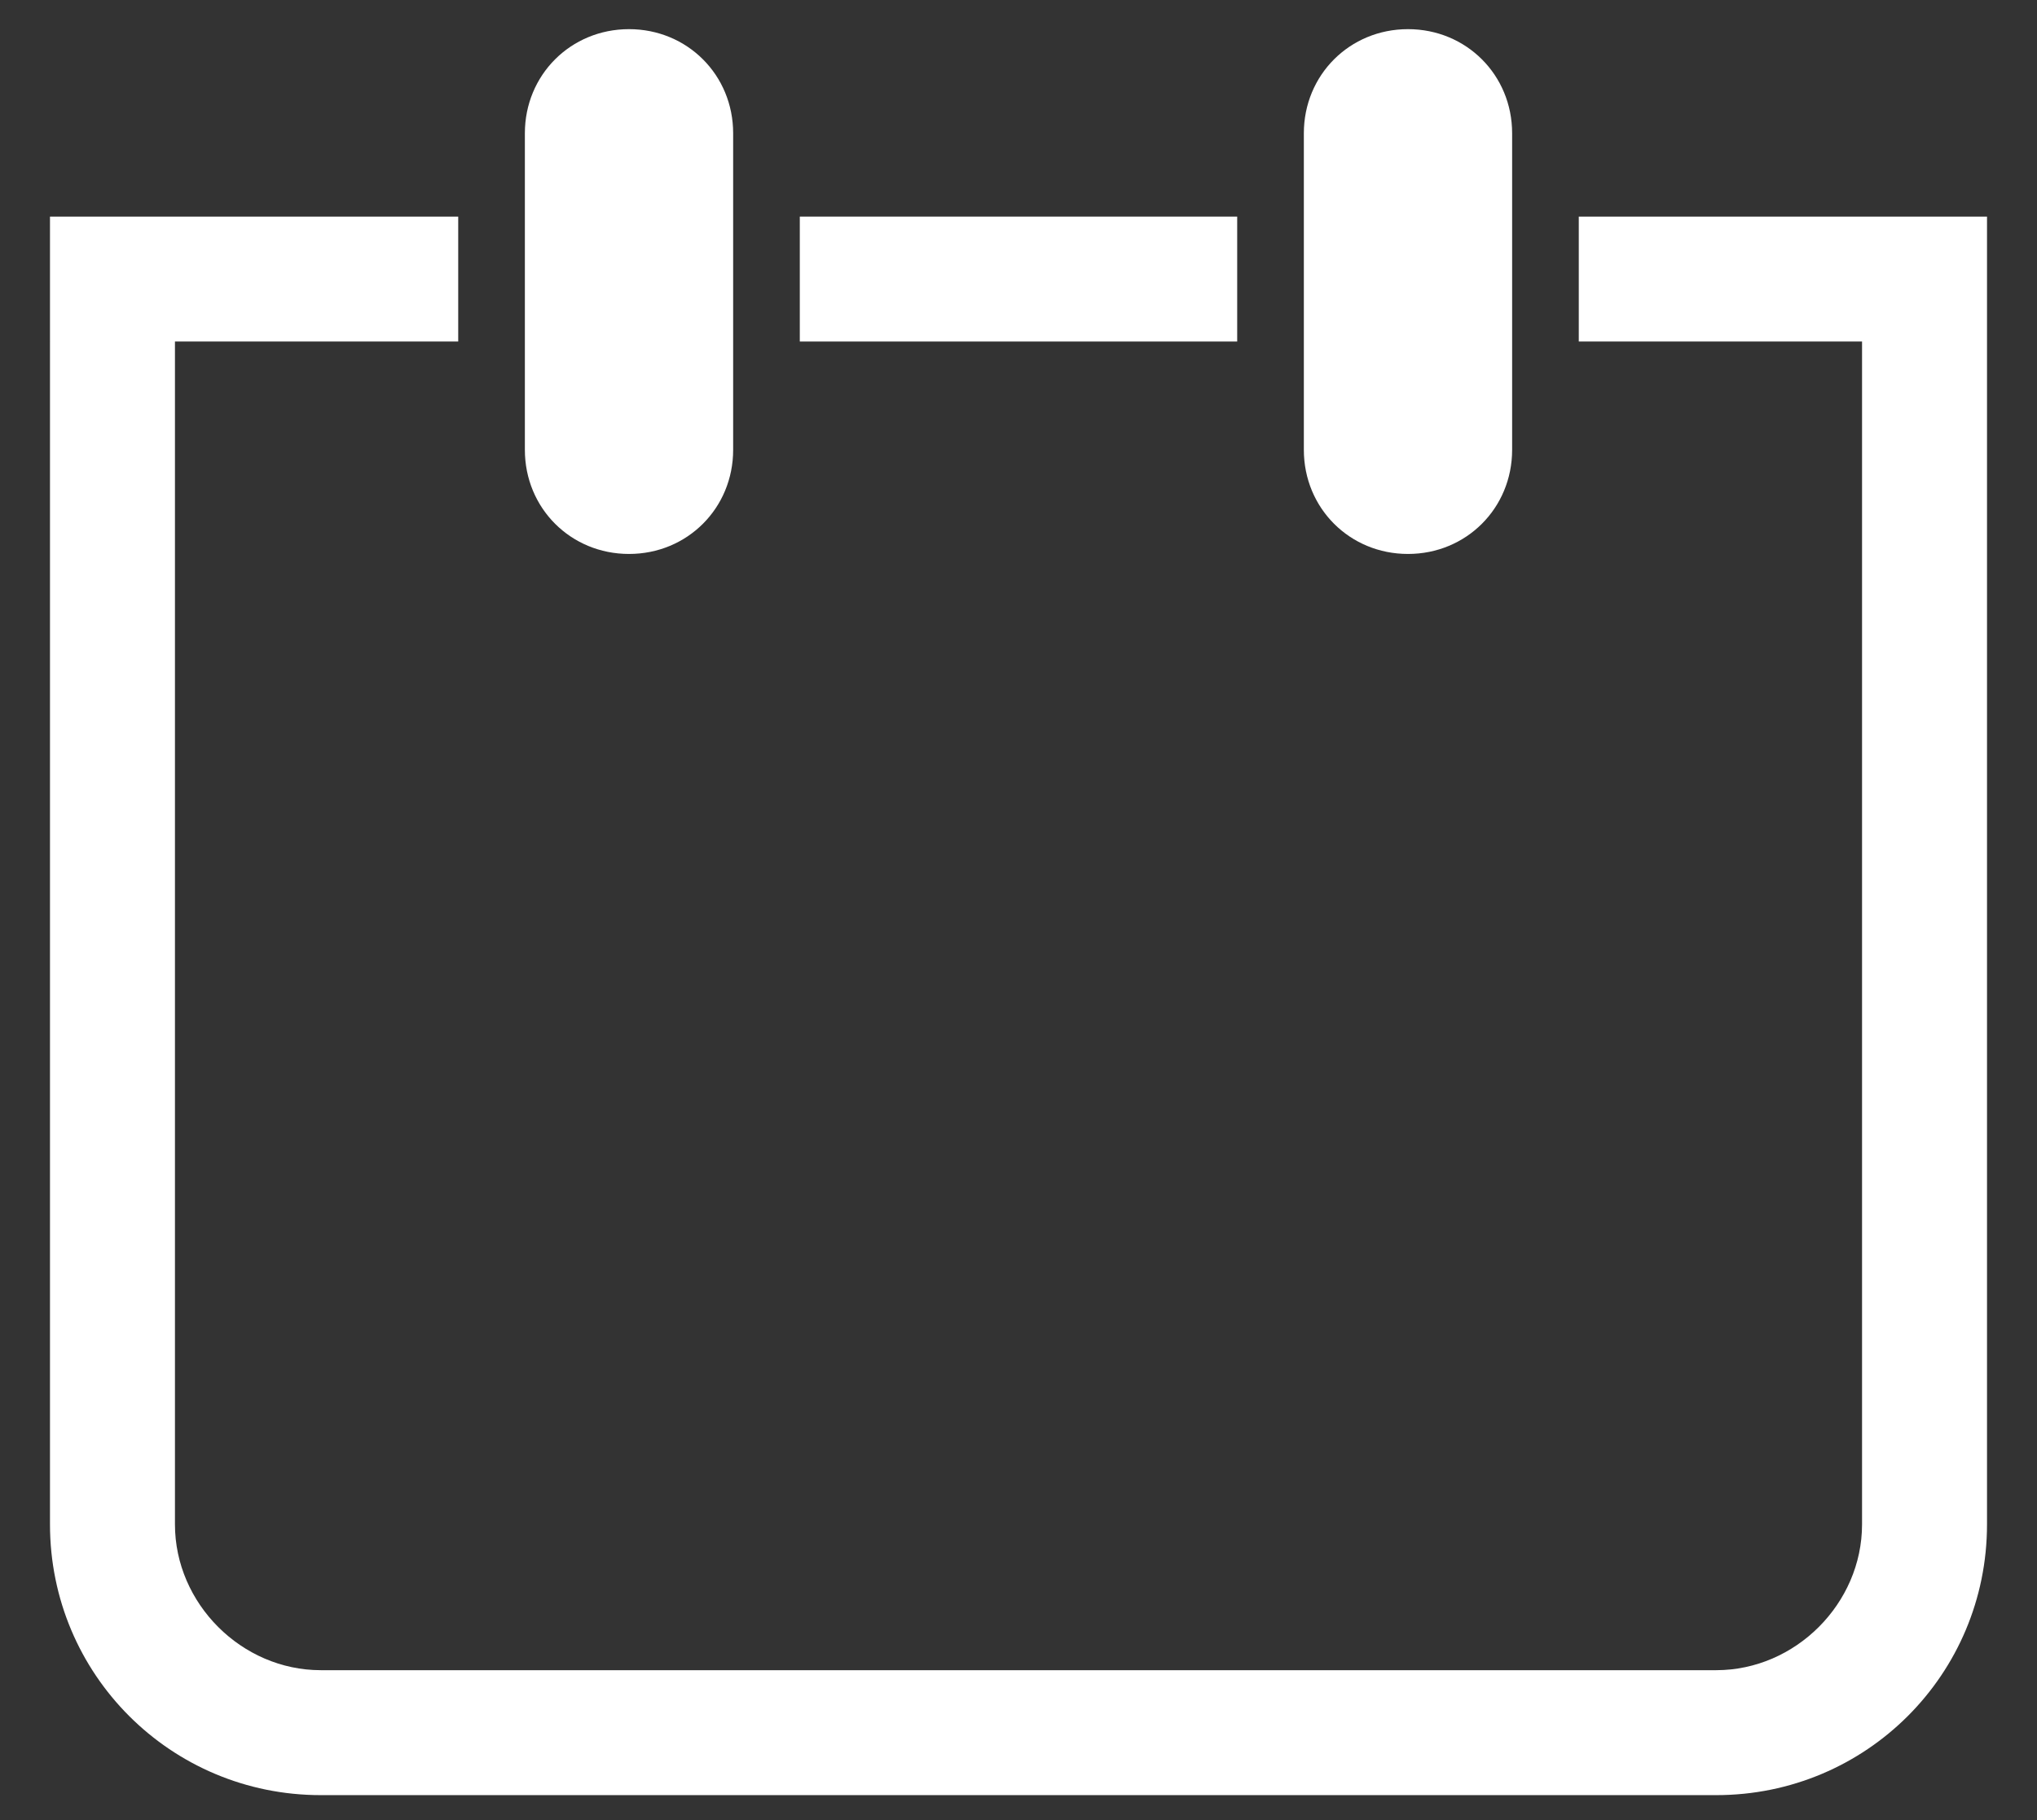 <?xml version="1.0" encoding="utf-8"?>
<!-- Generator: Adobe Illustrator 26.3.1, SVG Export Plug-In . SVG Version: 6.00 Build 0)  -->
<svg version="1.1" id="Слой_1" xmlns="http://www.w3.org/2000/svg" xmlns:xlink="http://www.w3.org/1999/xlink" x="0px" y="0px"
	 viewBox="0 0 48.9 43.7" style="enable-background:new 0 0 48.9 43.7;" xml:space="preserve">
<rect x="0" y="0" width="48.9" height="43.7" fill="#333333" stroke="none"/>
<style type="text/css">
	.st0{fill:#FFFFFF;}
</style>
<rect x="19.2" y="5.2" class="st0" width="10.5" height="3"/>
<path class="st0" d="M41.2,43.1H7.7c-3.6,0-6.5-2.9-6.5-6.5V5.2H11v3H4.2v28.4c0,1.9,1.6,3.5,3.5,3.5h33.5c1.9,0,3.5-1.6,3.5-3.5
	V8.2h-6.8v-3h9.8v31.4C47.7,40.2,44.8,43.1,41.2,43.1z"/>
<g>
	<path class="st0" d="M15.1,13.3c-1.4,0-2.5-1.1-2.5-2.5V3.2c0-1.4,1.1-2.5,2.5-2.5s2.5,1.1,2.5,2.5v7.6
		C17.6,12.2,16.5,13.3,15.1,13.3z"/>
	<path class="st0" d="M33.8,13.3c-1.4,0-2.5-1.1-2.5-2.5V3.2c0-1.4,1.1-2.5,2.5-2.5s2.5,1.1,2.5,2.5v7.6
		C36.3,12.2,35.2,13.3,33.8,13.3z"/>
</g>
</svg>
